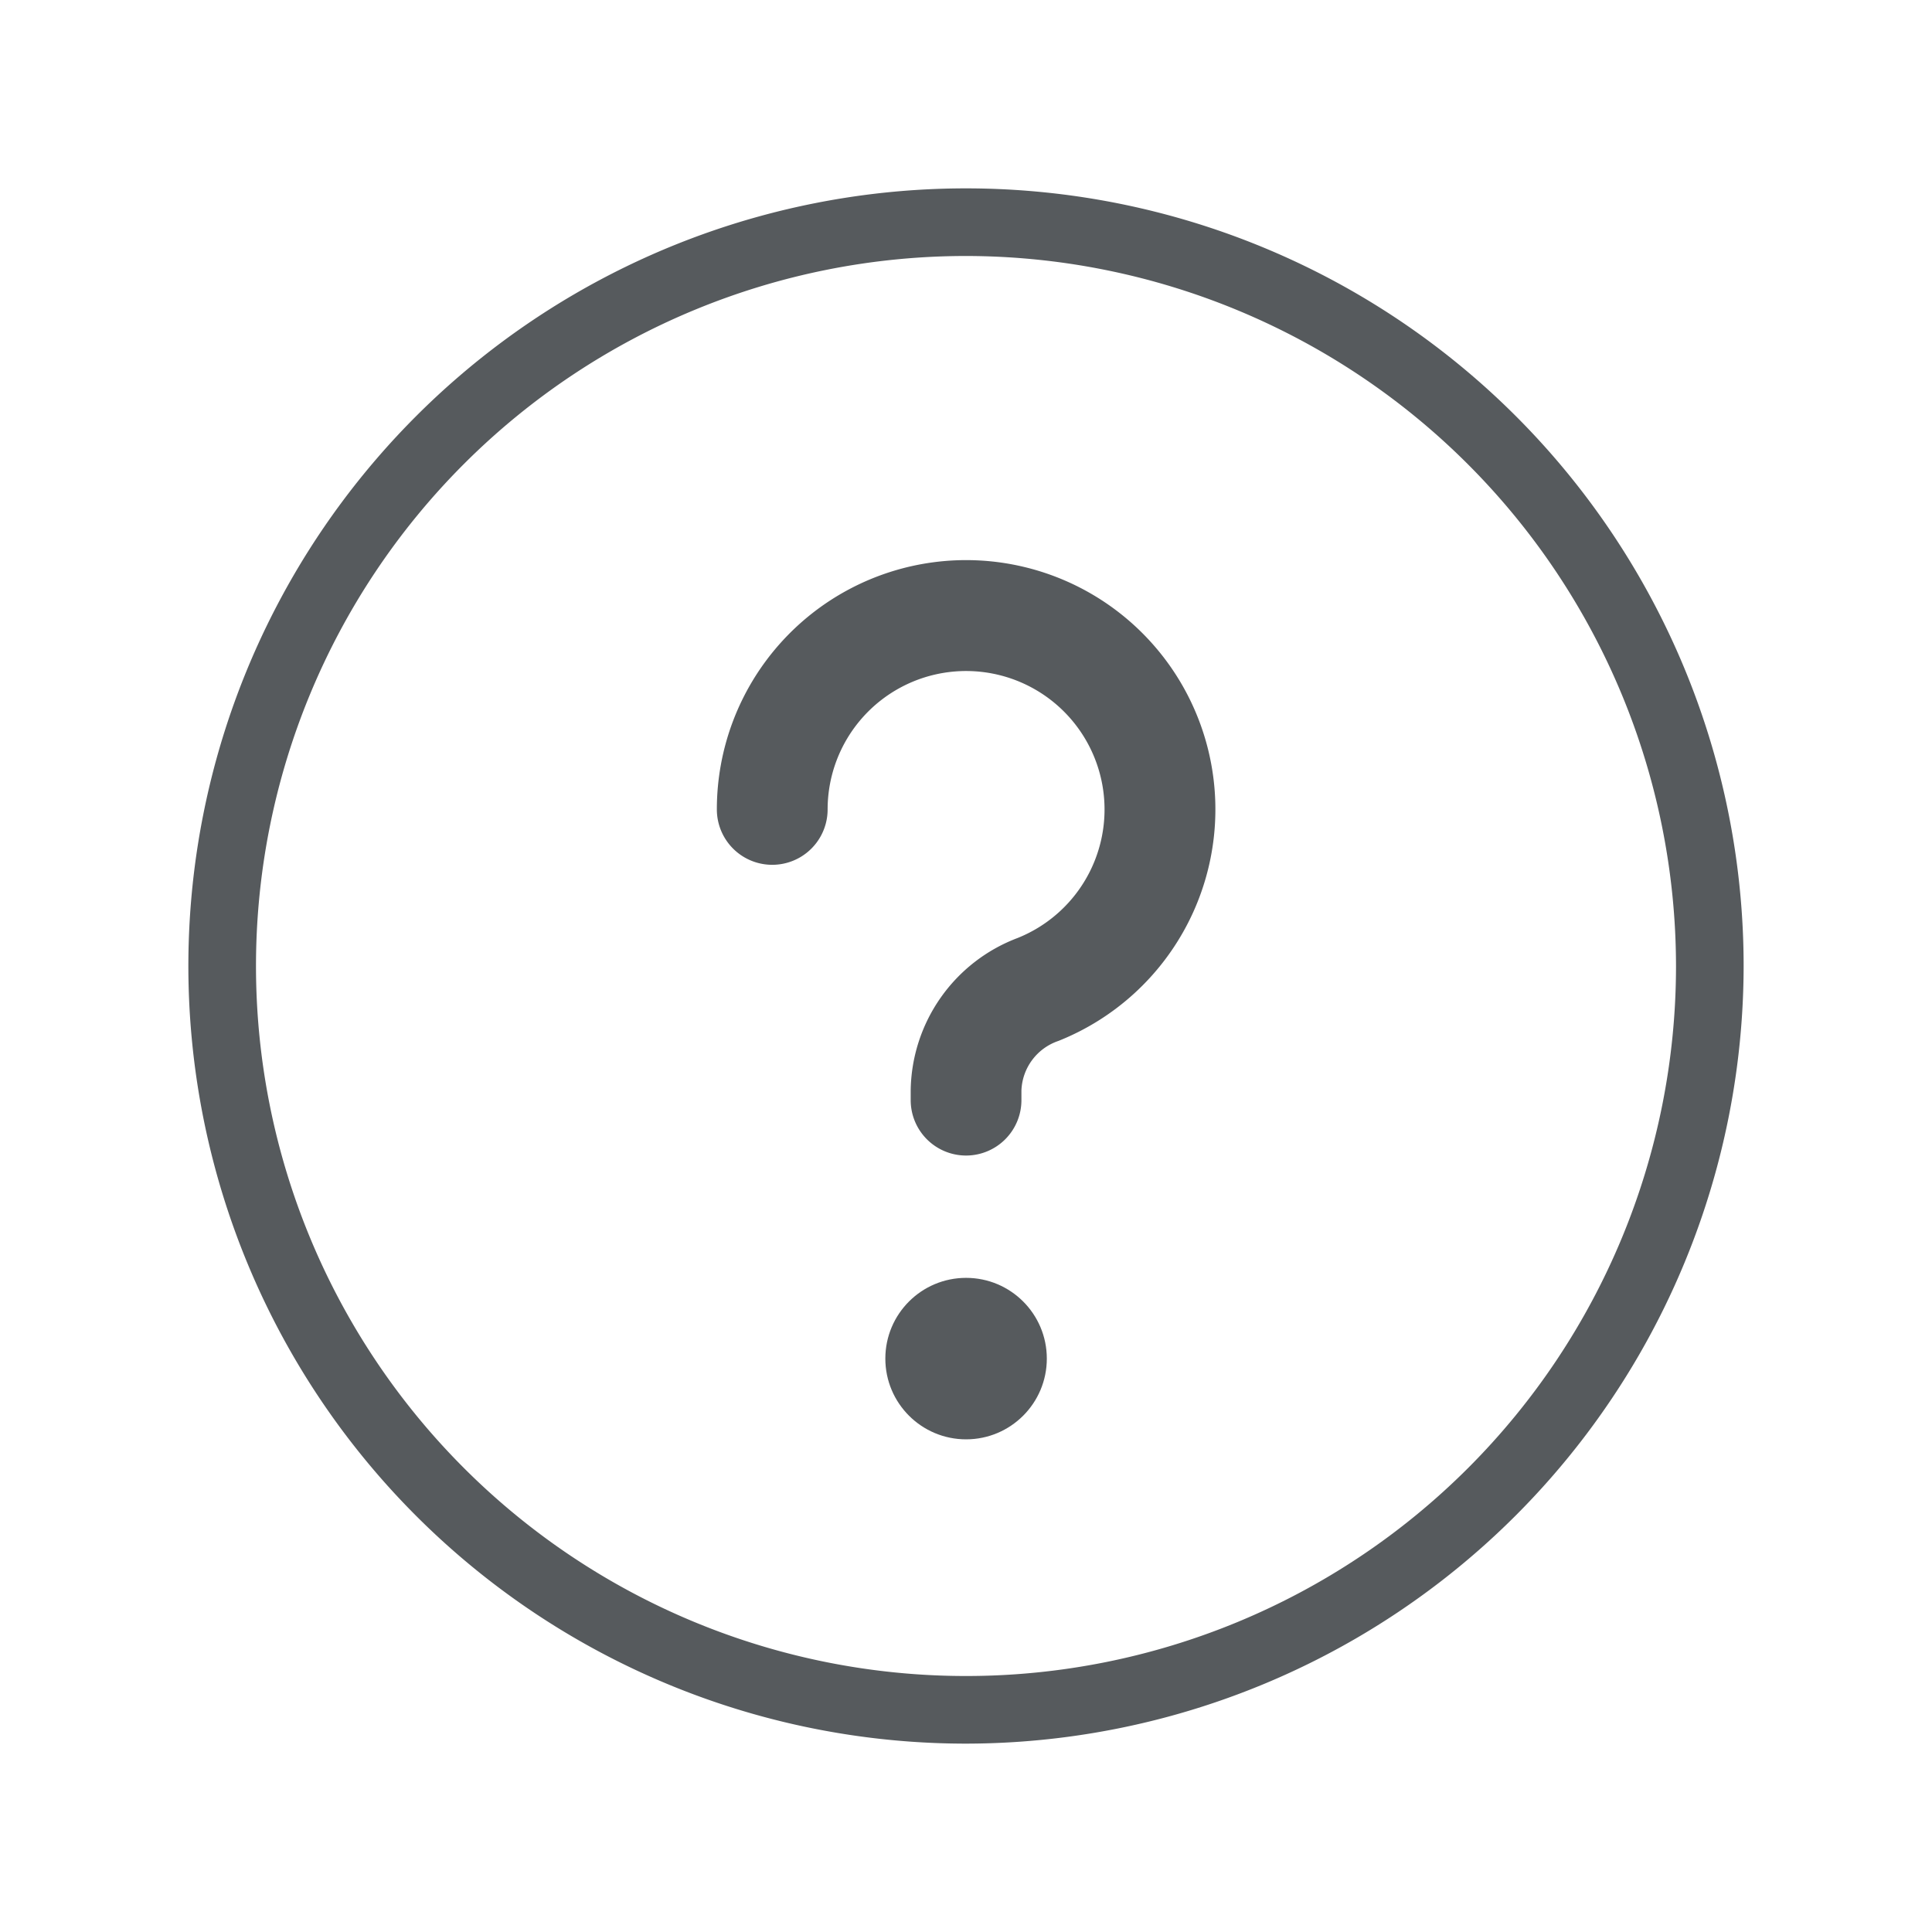 <svg id="Icons" xmlns="http://www.w3.org/2000/svg" width="48" height="48" viewBox="0 0 48 48"><rect width="48" height="48" fill="none"/><path d="M24,43.32A19.32,19.32,0,1,1,43.32,24,19.342,19.342,0,0,1,24,43.32ZM24,6.36A17.64,17.64,0,1,0,41.64,24,17.66,17.66,0,0,0,24,6.36Z" fill="#565a5d"/><path d="M24.002,28.709a1.376,1.376,0,0,1-1.376-1.376v-.239a4.105,4.105,0,0,1,2.652-3.788A3.44,3.44,0,1,0,20.562,20.11a1.376,1.376,0,1,1-2.752,0,6.193,6.193,0,1,1,8.488,5.751,1.353,1.353,0,0,0-.921,1.233v.239A1.376,1.376,0,0,1,24.002,28.709Z" fill="#565a5d"/><circle cx="24.002" cy="33.754" r="2.006" fill="#565a5d"/></svg>